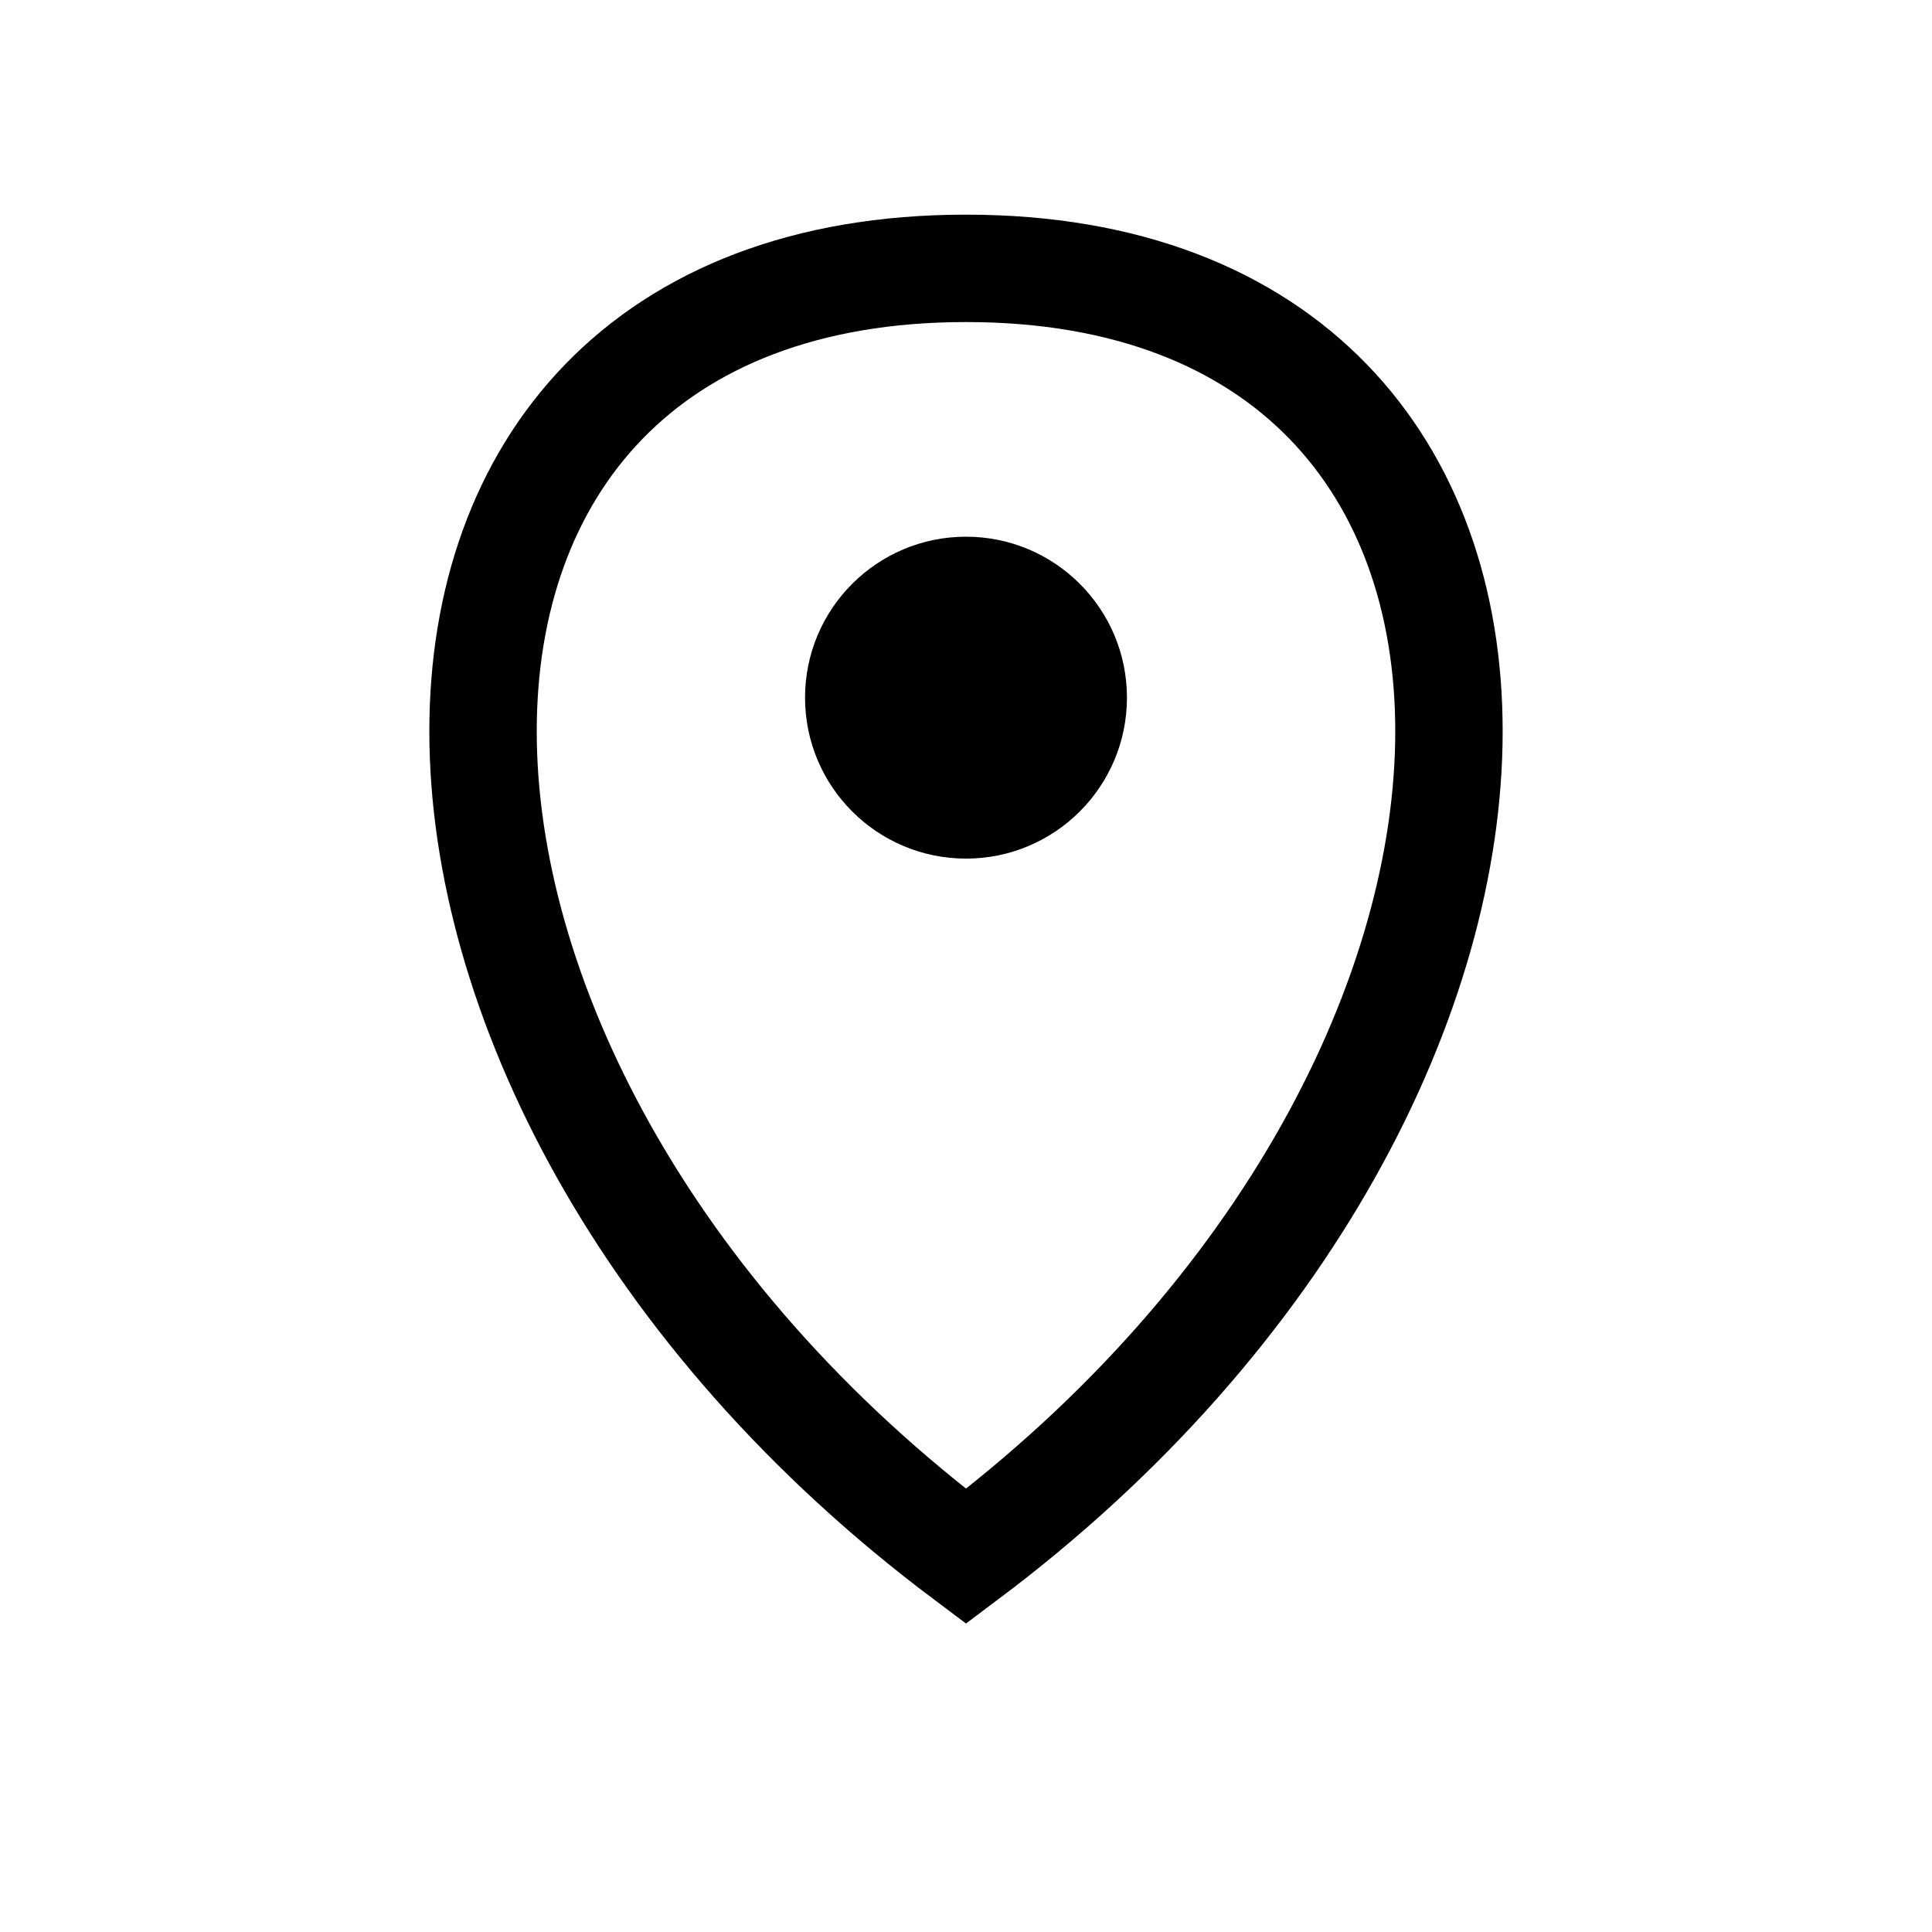 <?xml version="1.0" ?><svg height="48" id="svg8" version="1.1" viewBox="0 0 12.7 12.7" width="48" xmlns="http://www.w3.org/2000/svg" xmlns:cc="http://creativecommons.org/ns#" xmlns:dc="http://purl.org/dc/elements/1.1/" xmlns:rdf="http://www.w3.org/1999/02/22-rdf-syntax-ns#" xmlns:svg="http://www.w3.org/2000/svg"><defs id="defs2"/><g id="layer1" transform="translate(0,-284.3)"><path d="m 6.35,294.531 c -4.233,-3.175 -4.233,-8.467 -3e-7,-8.467 4.233,0 4.233,5.292 3e-7,8.467 z" id="path4618" style="fill:none;stroke:#000000;stroke-width:0.706px;stroke-linecap:butt;stroke-linejoin:miter;stroke-opacity:1"/><circle cx="6.35" cy="288.886" id="path4620" r="1.058" style="opacity:1;vector-effect:none;fill:#000000;fill-opacity:1;stroke:none;stroke-width:0.706px;stroke-linecap:butt;stroke-linejoin:miter;stroke-miterlimit:4;stroke-dasharray:none;stroke-dashoffset:0;stroke-opacity:1"/></g></svg>
